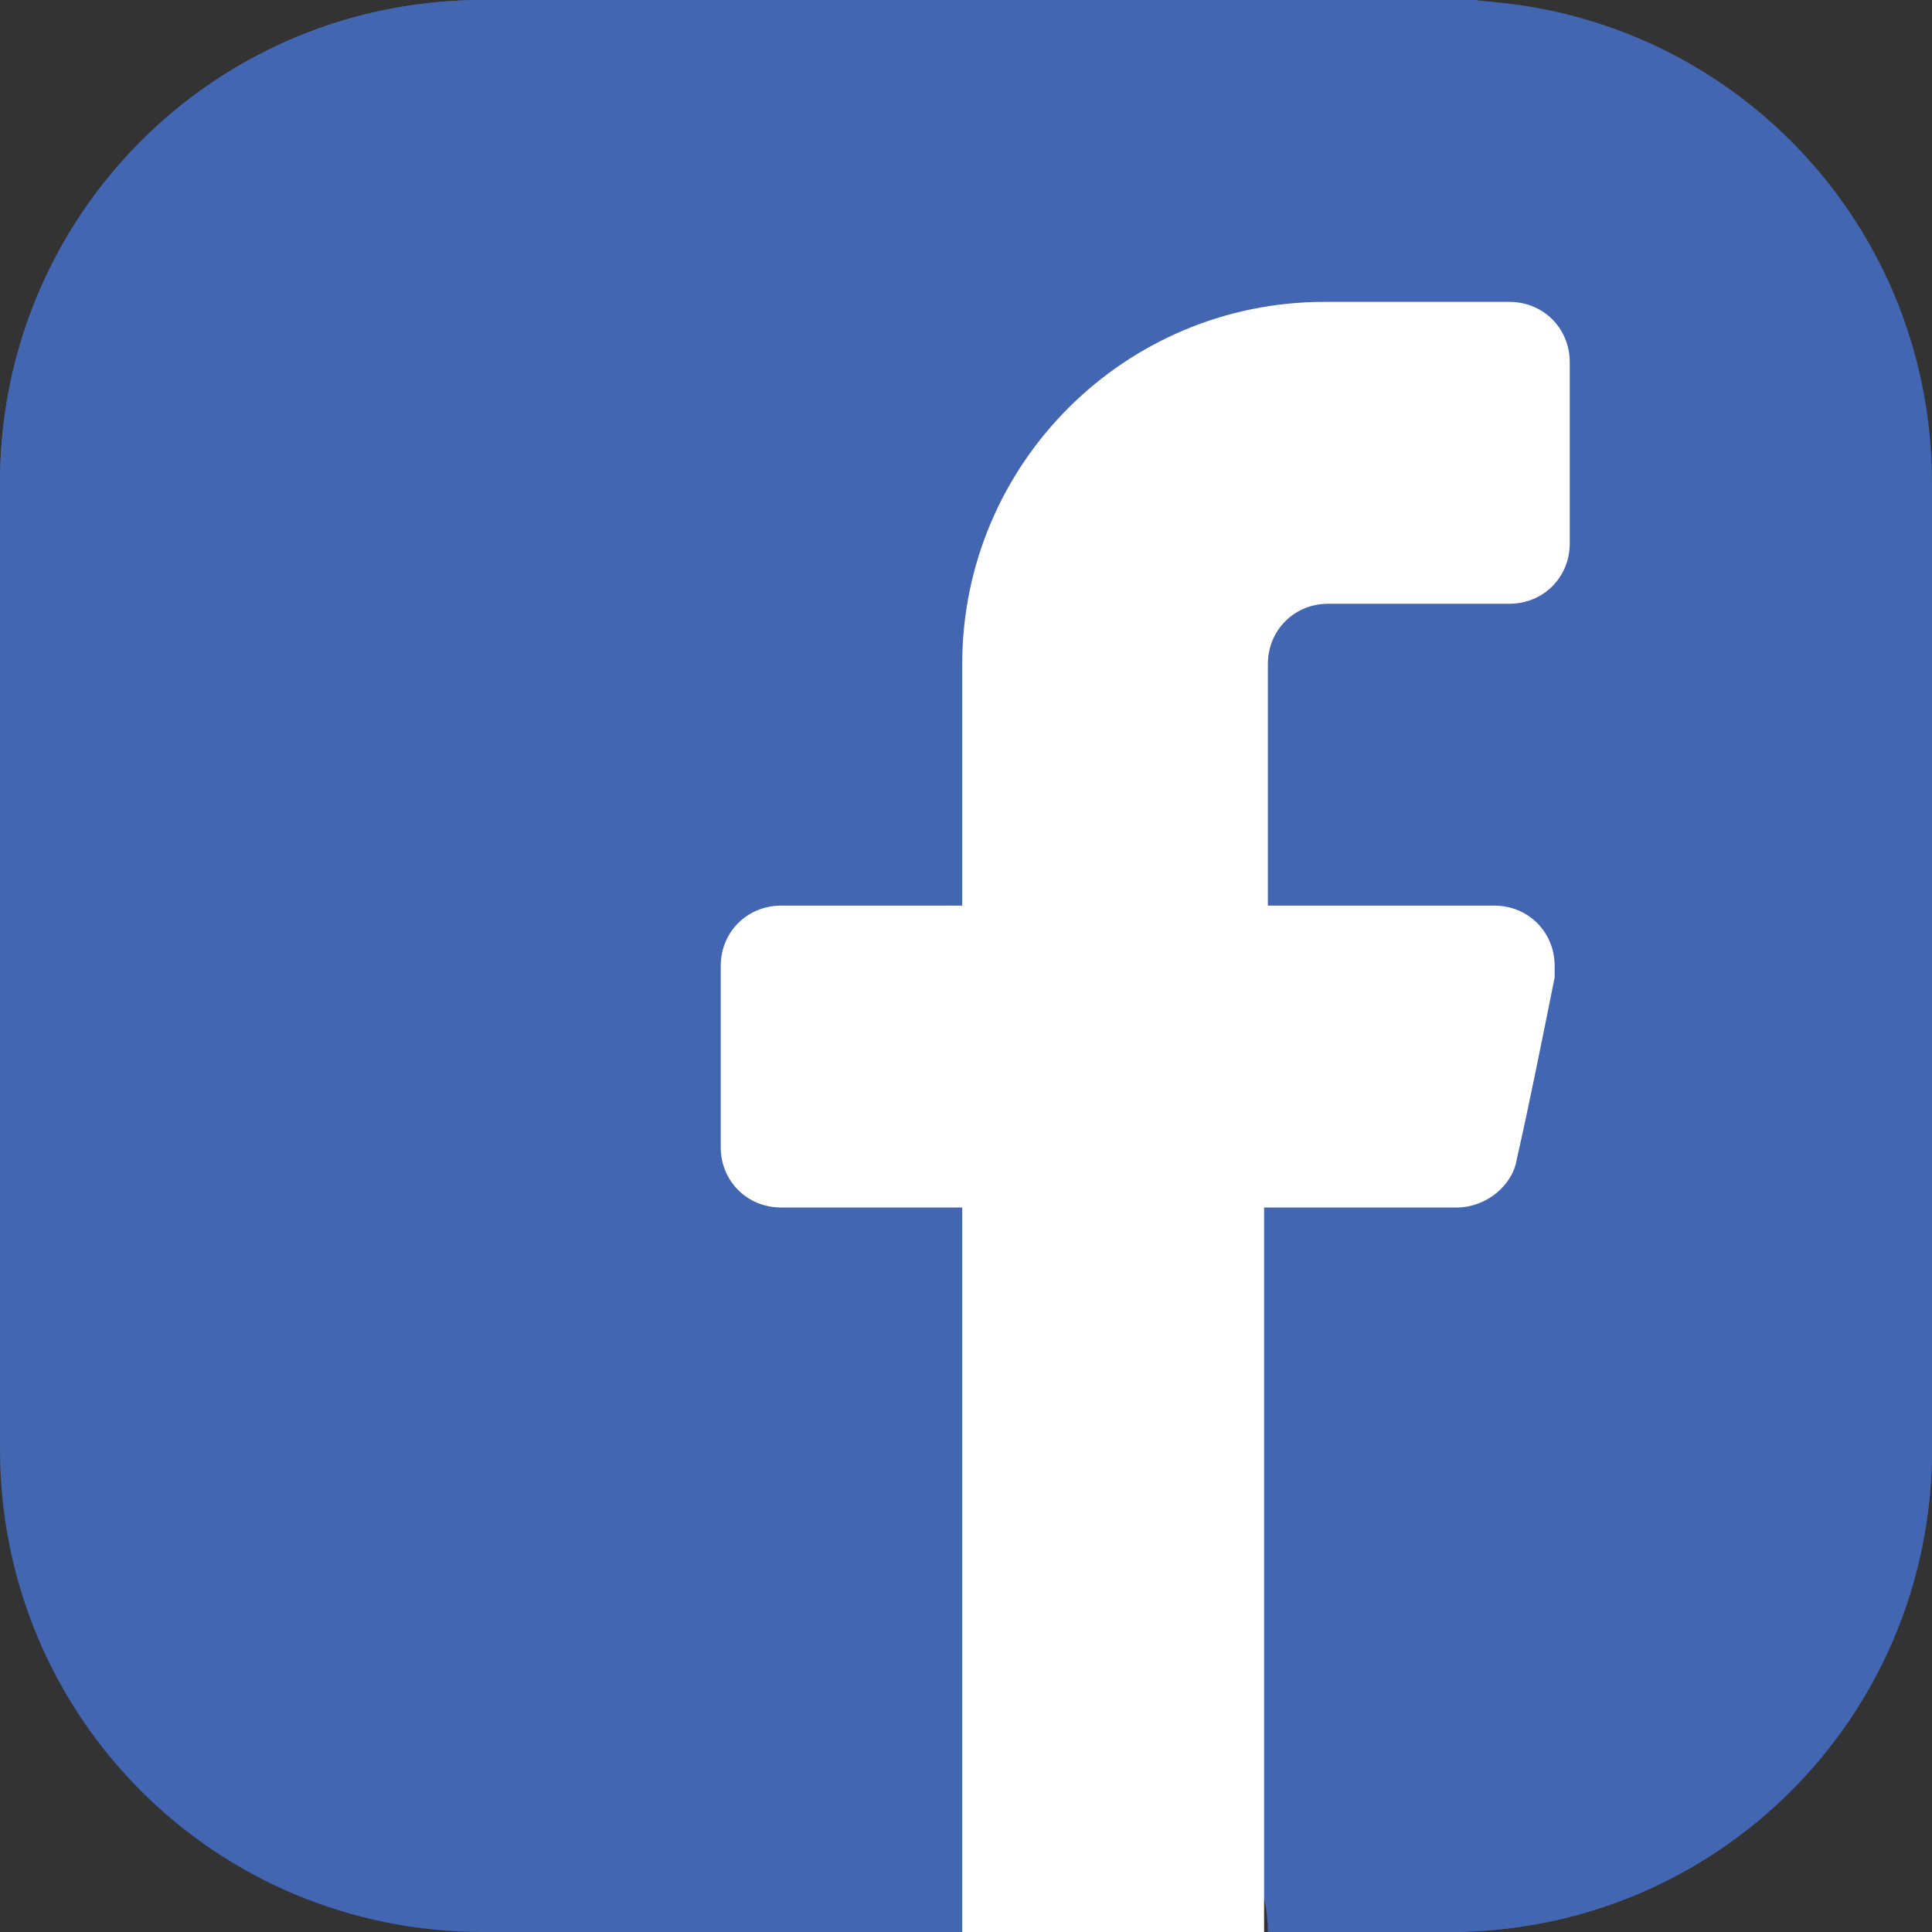 <?xml version="1.0" encoding="utf-8"?>
<!-- Generator: Adobe Illustrator 27.5.0, SVG Export Plug-In . SVG Version: 6.00 Build 0)  -->
<svg version="1.1" id="Ebene_1" xmlns="http://www.w3.org/2000/svg" xmlns:xlink="http://www.w3.org/1999/xlink" x="0px" y="0px"
	 viewBox="0 0 51.2 51.2" style="enable-background:new 0 0 51.2 51.2;" xml:space="preserve">
<rect x="0" y="0" width="51.2" height="51.2" fill="#333333" stroke="none"/>
<style type="text/css">
	.st0{clip-path:url(#SVGID_00000101066457703308317450000017026552752145760397_);fill:#4266B2;}
	.st1{clip-path:url(#SVGID_00000101066457703308317450000017026552752145760397_);fill:#FFFFFF;}
</style>
<g>
	<defs>
		<rect id="SVGID_1_" y="0" width="51.2" height="51.2"/>
	</defs>
	<clipPath id="SVGID_00000024002553294917009680000009749198547345298560_">
		<use xlink:href="#SVGID_1_"  style="overflow:visible;"/>
	</clipPath>
	<path style="clip-path:url(#SVGID_00000024002553294917009680000009749198547345298560_);fill:#4266B2;" d="M25.6,51.2H12.8
		C5.7,51.2,0,45.5,0,38.4V12.8C0,5.7,5.7,0,12.8,0h25.6c7.1,0,12.8,5.7,12.8,12.8v25.6c0,7.1-5.7,12.8-12.8,12.8h-4.8
		c0-2.2-1.8-4-4-4S25.6,49,25.6,51.2"/>
	<path style="clip-path:url(#SVGID_00000024002553294917009680000009749198547345298560_);fill:#4266B2;" d="M24,14.4h14.4
		c4,0,7.2-3.2,7.2-7.2c0-3.7-2.8-6.8-6.5-7.2c-0.2,0-0.5,0-0.7,0H12.8C5.7,0,0,5.7,0,12.8v25.6C0,25.1,10.7,14.4,24,14.4"/>
	<path style="clip-path:url(#SVGID_00000024002553294917009680000009749198547345298560_);fill:#4266B2;" d="M38.4,25.6
		c-7.1,0-12.8,5.7-12.8,12.8s5.7,12.8,12.8,12.8s12.8-5.7,12.8-12.8V12.8C51.2,19.9,45.5,25.6,38.4,25.6"/>
	<path style="clip-path:url(#SVGID_00000024002553294917009680000009749198547345298560_);fill:#FFFFFF;" d="M41.6,14.4
		c0,0.9-0.7,1.6-1.6,1.6h-4.8c-0.9,0-1.6,0.7-1.6,1.6V24h6c0.9,0,1.6,0.7,1.6,1.6c0,0.1,0,0.2,0,0.3c-0.3,1.5-0.7,3.5-1,4.8
		c-0.1,0.7-0.8,1.3-1.6,1.3h-5.1v19.2h-8V32h-4.8c-0.9,0-1.6-0.7-1.6-1.6v-4.8c0-0.9,0.7-1.6,1.6-1.6h4.8v-6.4
		c0-5.3,4.3-9.6,9.6-9.6H40c0.9,0,1.6,0.7,1.6,1.6V14.4z"/>
</g>
</svg>
